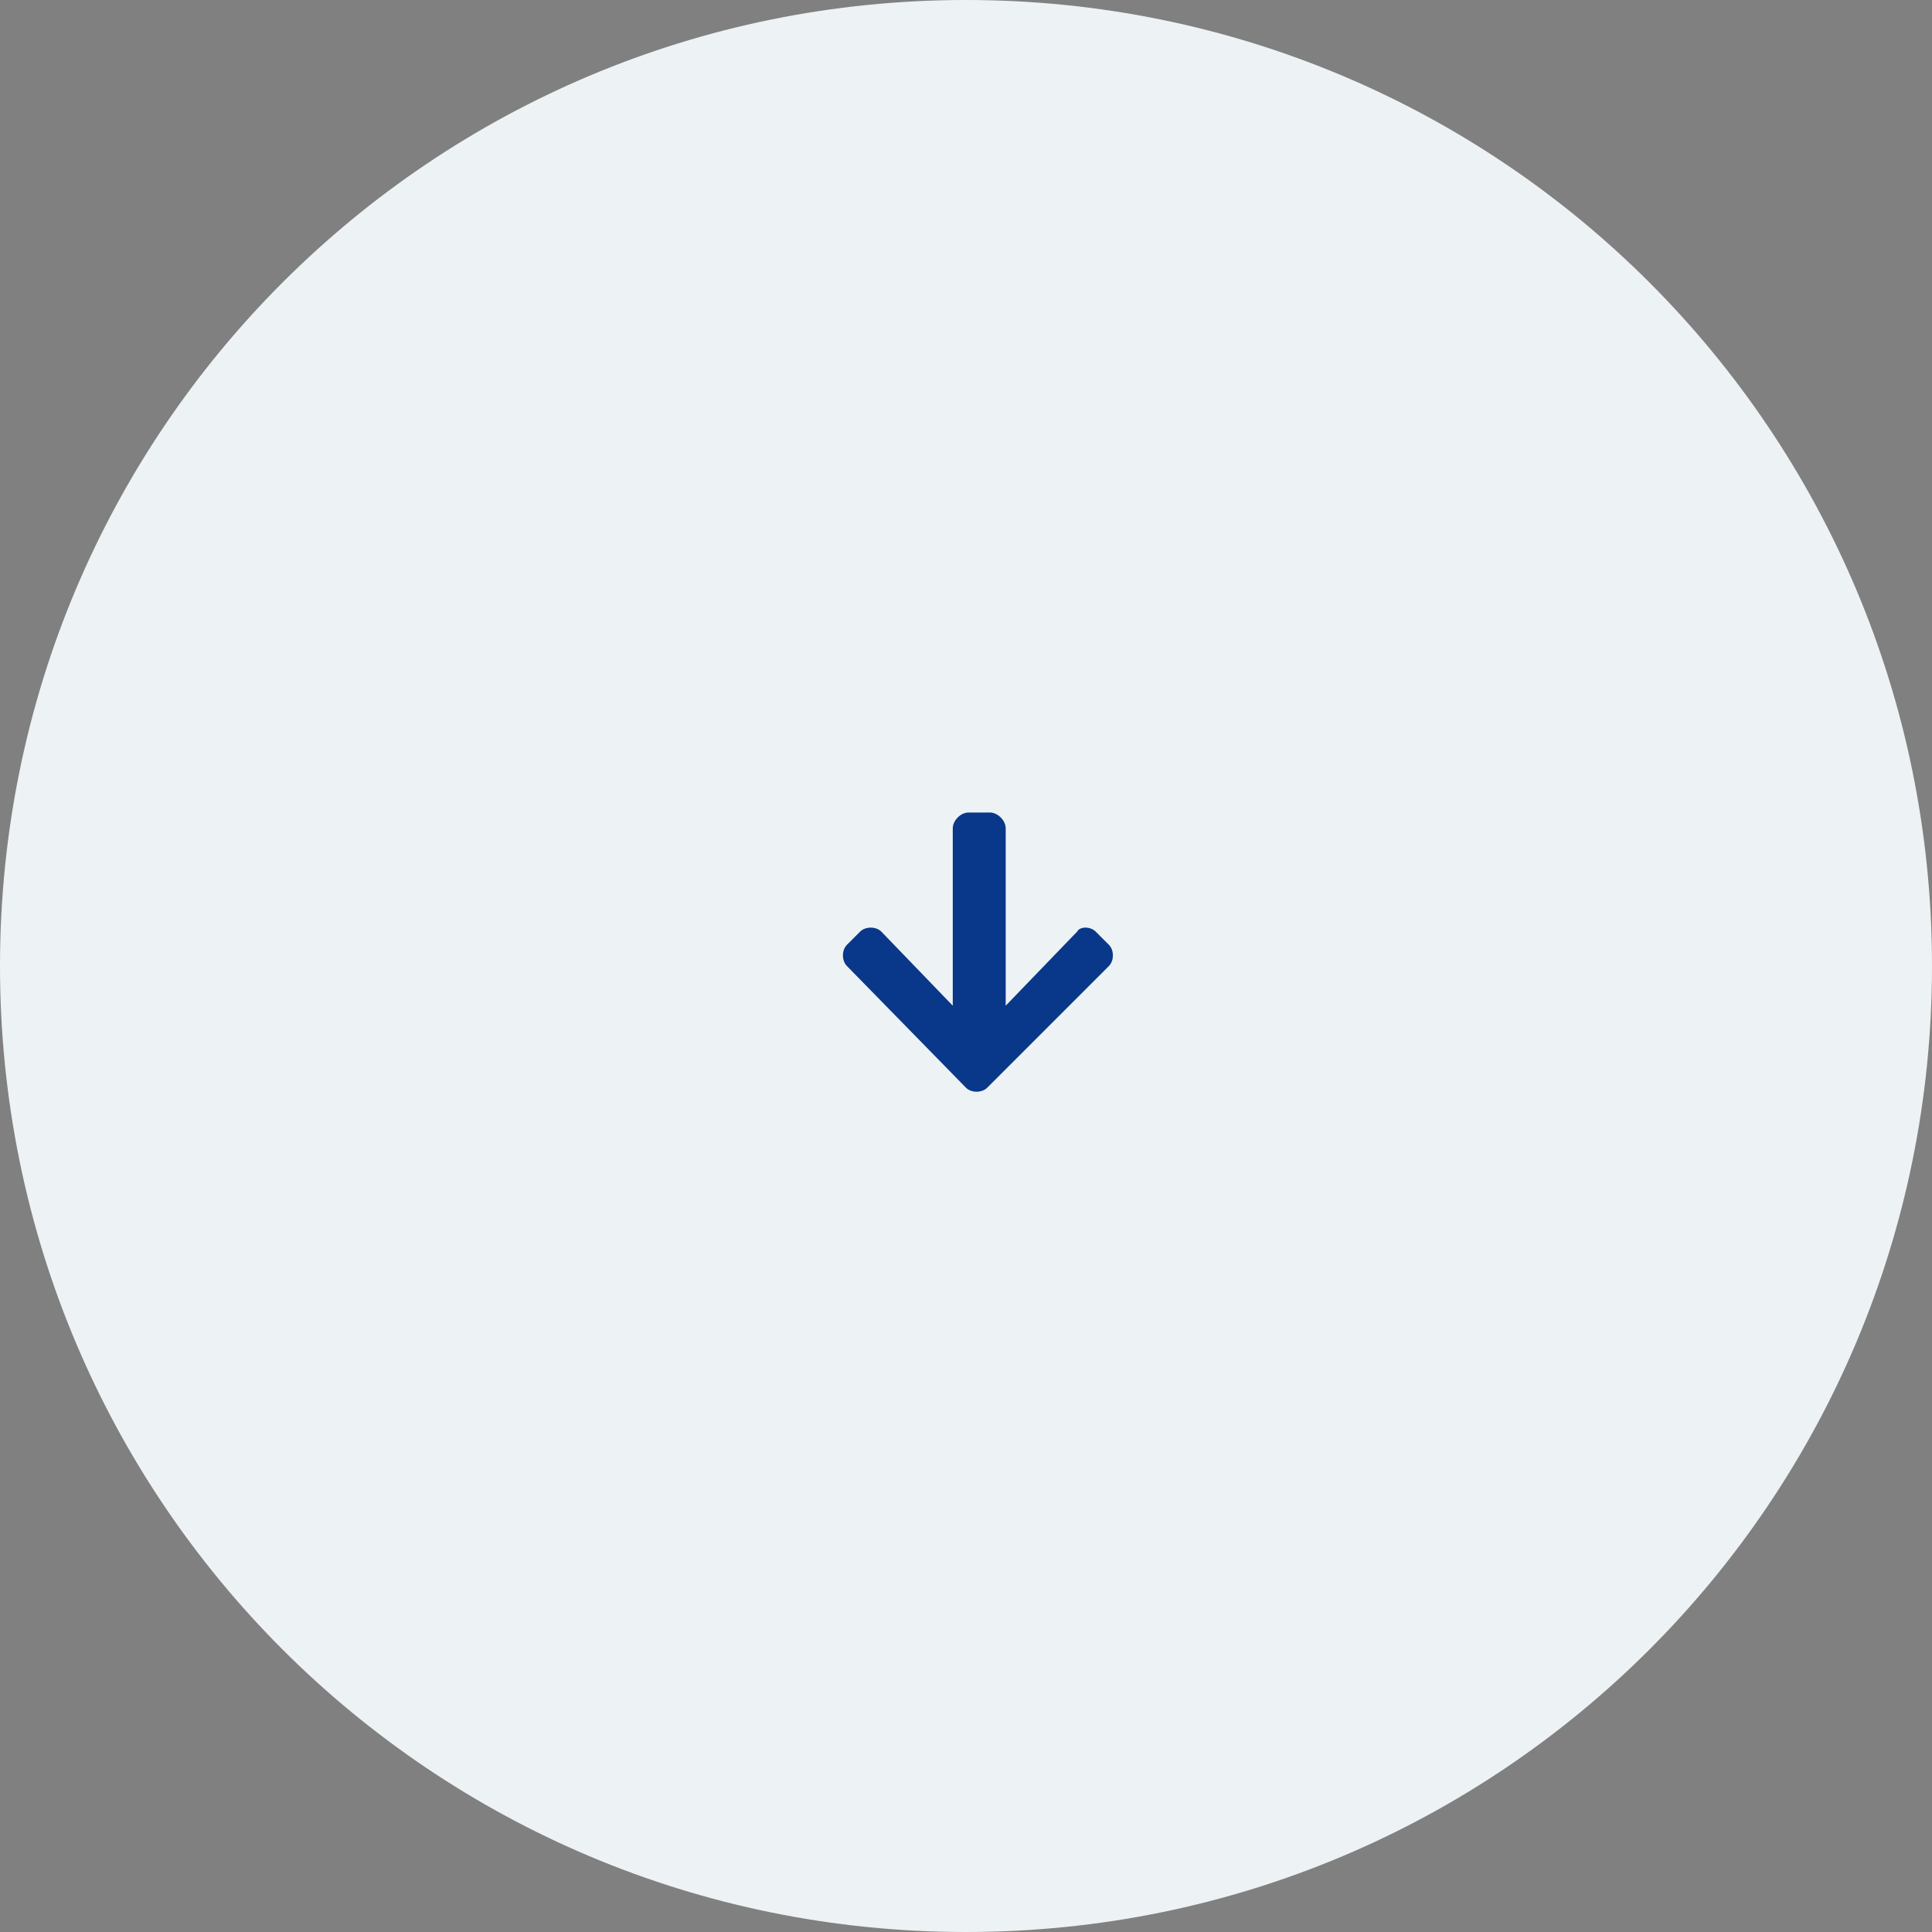 <?xml version="1.0" encoding="UTF-8"?>
<svg xmlns="http://www.w3.org/2000/svg" xmlns:xlink="http://www.w3.org/1999/xlink" version="1.1" id="Calque_1" x="0px" y="0px" viewBox="0 0 73 73" style="enable-background:new 0 0 73 73;" xml:space="preserve">
<rect x="0" y="0" width="73" height="73" fill="#808080" stroke="none"/>
<style type="text/css">
	.st0{fill:#EDF2F4;}
	.st1{clip-path:url(#SVGID_00000050655801014744844220000003794572710397972363_);}
	.st2{fill:#09388A;}
</style>
<path class="st0" d="M36.5,0L36.5,0C56.7,0,73,16.3,73,36.5l0,0C73,56.7,56.7,73,36.5,73l0,0C16.3,73,0,56.7,0,36.5l0,0  C0,16.3,16.3,0,36.5,0z"></path>
<g>
	<defs>
		<rect id="SVGID_1_" x="31" y="30" width="12" height="12"></rect>
	</defs>
	<clipPath id="SVGID_00000129899633823600231510000008316717152383513535_">
		<use xlink:href="#SVGID_1_" style="overflow:visible;"></use>
	</clipPath>
	<g style="clip-path:url(#SVGID_00000129899633823600231510000008316717152383513535_);">
		<path class="st2" d="M41.4,35.2l0.5,0.5c0.2,0.2,0.2,0.6,0,0.8l-4.6,4.6c-0.2,0.2-0.6,0.2-0.8,0L32,36.5c-0.2-0.2-0.2-0.6,0-0.8    l0.5-0.5c0.2-0.2,0.6-0.2,0.8,0l2.7,2.8v-6.7c0-0.3,0.3-0.6,0.6-0.6h0.8c0.3,0,0.6,0.3,0.6,0.6V38l2.7-2.8    C40.8,35,41.2,35,41.4,35.2z"></path>
	</g>
</g>
</svg>
